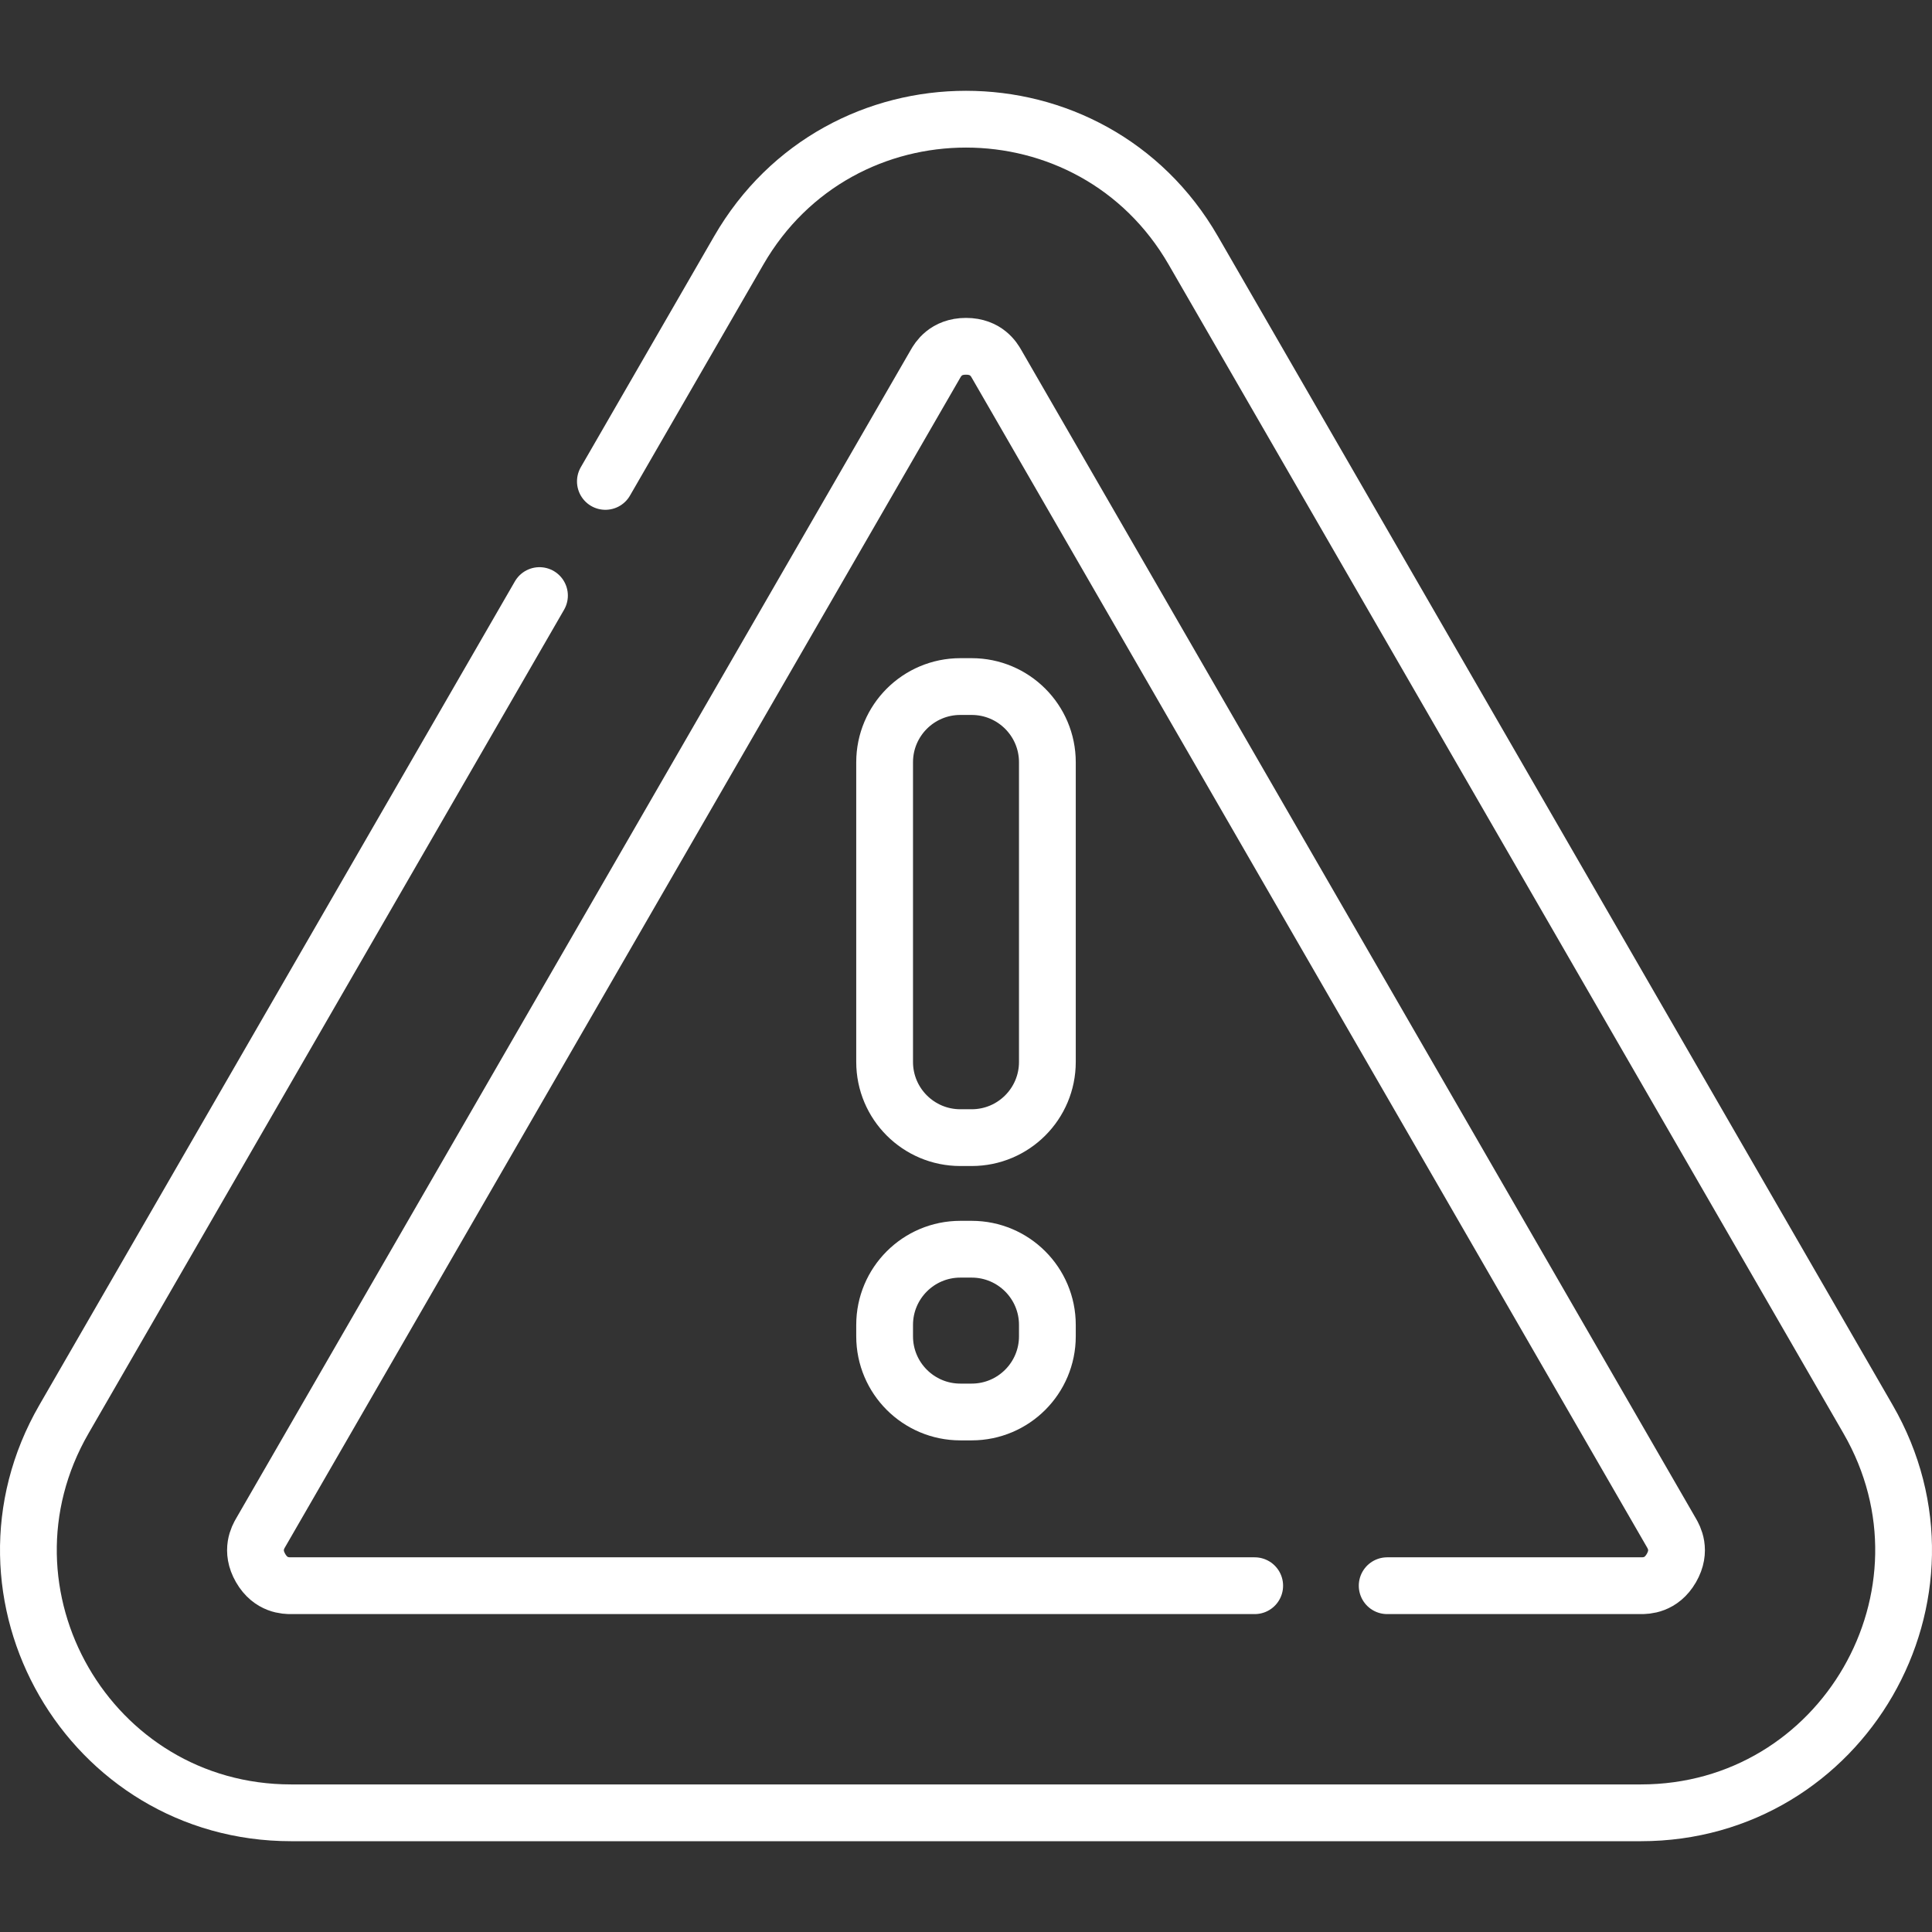 <?xml version="1.0" encoding="UTF-8"?> <svg xmlns="http://www.w3.org/2000/svg" width="512" height="512" viewBox="0 0 512 512" fill="none"><rect x="0" y="0" width="512" height="512" fill="#333333" stroke="none"/><g clip-path="url(#clip0_1321_145)"><path d="M142.966 157.831L16.943 376.108C-9.822 422.466 23.634 480.414 77.164 480.414H434.836C488.365 480.414 521.822 422.466 495.057 376.108L316.221 66.355C289.456 19.996 222.543 19.996 195.779 66.355L160.432 127.579" stroke="white" stroke-width="15.046" stroke-miterlimit="10" stroke-linecap="round" stroke-linejoin="round"></path><path d="M367.616 420.228H434.836C436.171 420.228 440.236 420.228 442.935 415.552C445.634 410.875 443.603 407.356 442.935 406.199L264.099 96.447C263.432 95.291 261.4 91.771 256 91.771C250.6 91.771 248.568 95.29 247.901 96.447L69.065 406.2C68.397 407.357 66.366 410.877 69.065 415.553C71.764 420.229 75.829 420.229 77.164 420.229H332.508" stroke="white" stroke-width="15.046" stroke-miterlimit="10" stroke-linecap="round" stroke-linejoin="round"></path><path d="M257.505 301.484H254.495C243.415 301.484 234.434 292.502 234.434 281.422V202.007C234.434 190.927 243.415 181.946 254.495 181.946H257.505C268.585 181.946 277.566 190.927 277.566 202.007V281.422C277.566 292.502 268.585 301.484 257.505 301.484ZM257.505 374.19H254.495C243.415 374.19 234.434 365.208 234.434 354.128V351.119C234.434 340.039 243.415 331.057 254.495 331.057H257.505C268.585 331.057 277.566 340.039 277.566 351.119V354.128C277.566 365.208 268.585 374.19 257.505 374.19Z" stroke="white" stroke-width="15.046" stroke-miterlimit="10" stroke-linecap="round" stroke-linejoin="round"></path></g><defs><clipPath id="clip0_1321_145"><rect width="512" height="512" fill="white"></rect></clipPath></defs></svg> 